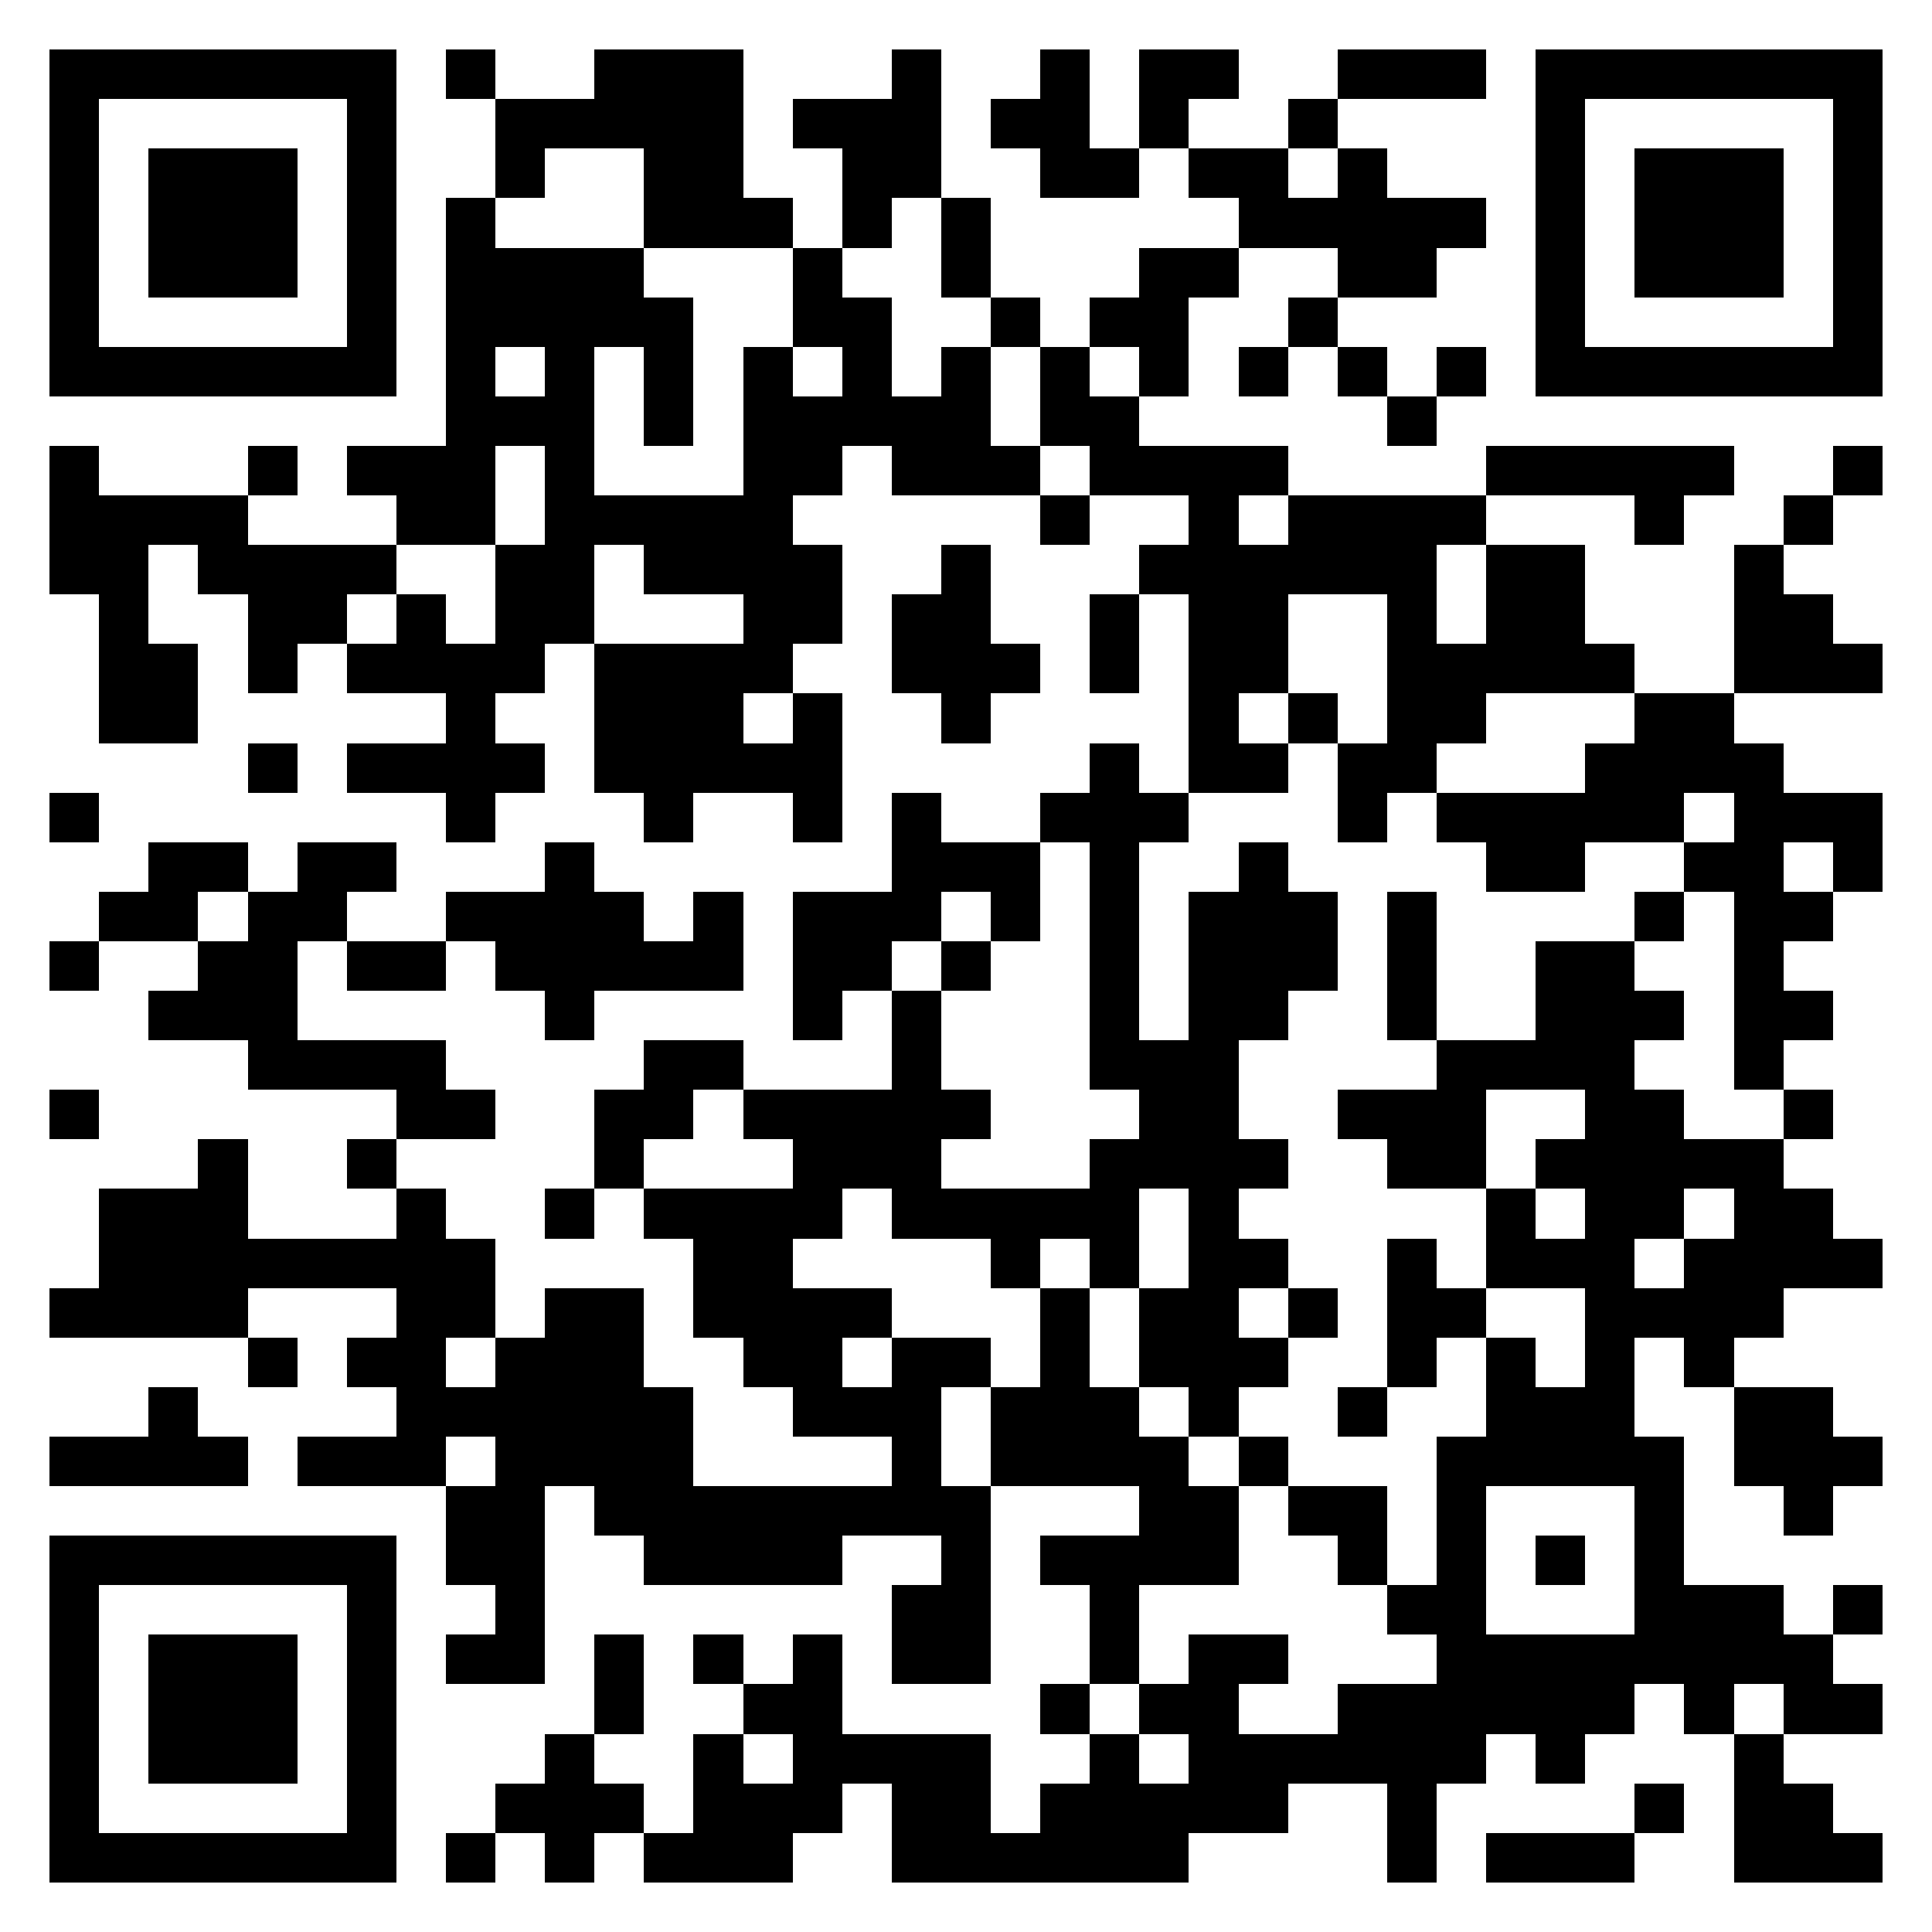 <svg xmlns="http://www.w3.org/2000/svg" viewBox="0 0 39 39" shape-rendering="crispEdges"><path fill="#ffffff" d="M0 0h39v39H0z"/><path stroke="#000000" d="M1 1.5h7m1 0h1m2 0h3m3 0h1m2 0h1m1 0h2m2 0h3m1 0h7M1 2.5h1m5 0h1m2 0h5m1 0h3m1 0h2m1 0h1m2 0h1m4 0h1m5 0h1M1 3.5h1m1 0h3m1 0h1m2 0h1m2 0h2m2 0h2m2 0h2m1 0h2m1 0h1m3 0h1m1 0h3m1 0h1M1 4.5h1m1 0h3m1 0h1m1 0h1m3 0h3m1 0h1m1 0h1m5 0h5m1 0h1m1 0h3m1 0h1M1 5.5h1m1 0h3m1 0h1m1 0h4m3 0h1m2 0h1m3 0h2m2 0h2m2 0h1m1 0h3m1 0h1M1 6.5h1m5 0h1m1 0h5m2 0h2m2 0h1m1 0h2m2 0h1m4 0h1m5 0h1M1 7.5h7m1 0h1m1 0h1m1 0h1m1 0h1m1 0h1m1 0h1m1 0h1m1 0h1m1 0h1m1 0h1m1 0h1m1 0h7M9 8.5h3m1 0h1m1 0h5m1 0h2m5 0h1M1 9.5h1m3 0h1m1 0h3m1 0h1m3 0h2m1 0h3m1 0h4m4 0h5m2 0h1M1 10.5h4m3 0h2m1 0h5m5 0h1m2 0h1m1 0h4m3 0h1m2 0h1M1 11.5h2m1 0h4m2 0h2m1 0h4m2 0h1m3 0h6m1 0h2m3 0h1M2 12.5h1m2 0h2m1 0h1m1 0h2m3 0h2m1 0h2m2 0h1m1 0h2m2 0h1m1 0h2m3 0h2M2 13.5h2m1 0h1m1 0h4m1 0h4m2 0h3m1 0h1m1 0h2m2 0h5m2 0h3M2 14.5h2m5 0h1m2 0h3m1 0h1m2 0h1m4 0h1m1 0h1m1 0h2m3 0h2M5 15.5h1m1 0h4m1 0h5m5 0h1m1 0h2m1 0h2m3 0h4M1 16.5h1m7 0h1m3 0h1m2 0h1m1 0h1m2 0h3m3 0h1m1 0h5m1 0h3M3 17.5h2m1 0h2m3 0h1m6 0h3m1 0h1m2 0h1m4 0h2m2 0h2m1 0h1M2 18.5h2m1 0h2m2 0h4m1 0h1m1 0h3m1 0h1m1 0h1m1 0h3m1 0h1m4 0h1m1 0h2M1 19.5h1m2 0h2m1 0h2m1 0h5m1 0h2m1 0h1m2 0h1m1 0h3m1 0h1m2 0h2m2 0h1M3 20.5h3m5 0h1m4 0h1m1 0h1m3 0h1m1 0h2m2 0h1m2 0h3m1 0h2M5 21.5h4m4 0h2m3 0h1m3 0h3m4 0h4m2 0h1M1 22.5h1m6 0h2m2 0h2m1 0h5m3 0h2m2 0h3m2 0h2m2 0h1M4 23.5h1m2 0h1m4 0h1m3 0h3m3 0h4m2 0h2m1 0h5M2 24.5h3m3 0h1m2 0h1m1 0h4m1 0h5m1 0h1m5 0h1m1 0h2m1 0h2M2 25.5h8m4 0h2m4 0h1m1 0h1m1 0h2m2 0h1m1 0h3m1 0h4M1 26.5h4m3 0h2m1 0h2m1 0h4m3 0h1m1 0h2m1 0h1m1 0h2m2 0h4M5 27.5h1m1 0h2m1 0h3m2 0h2m1 0h2m1 0h1m1 0h3m2 0h1m1 0h1m1 0h1m1 0h1M3 28.5h1m4 0h6m2 0h3m1 0h3m1 0h1m2 0h1m2 0h3m2 0h2M1 29.5h4m1 0h3m1 0h4m4 0h1m1 0h4m1 0h1m3 0h5m1 0h3M9 30.5h2m1 0h8m3 0h2m1 0h2m1 0h1m3 0h1m2 0h1M1 31.5h7m1 0h2m2 0h4m2 0h1m1 0h4m2 0h1m1 0h1m1 0h1m1 0h1M1 32.5h1m5 0h1m2 0h1m7 0h2m2 0h1m5 0h2m3 0h3m1 0h1M1 33.5h1m1 0h3m1 0h1m1 0h2m1 0h1m1 0h1m1 0h1m1 0h2m2 0h1m1 0h2m3 0h8M1 34.5h1m1 0h3m1 0h1m4 0h1m2 0h2m4 0h1m1 0h2m2 0h6m1 0h1m1 0h2M1 35.5h1m1 0h3m1 0h1m3 0h1m2 0h1m1 0h4m2 0h1m1 0h6m1 0h1m3 0h1M1 36.5h1m5 0h1m2 0h3m1 0h3m1 0h2m1 0h5m2 0h1m4 0h1m1 0h2M1 37.5h7m1 0h1m1 0h1m1 0h3m2 0h6m4 0h1m1 0h3m2 0h3"/></svg>
